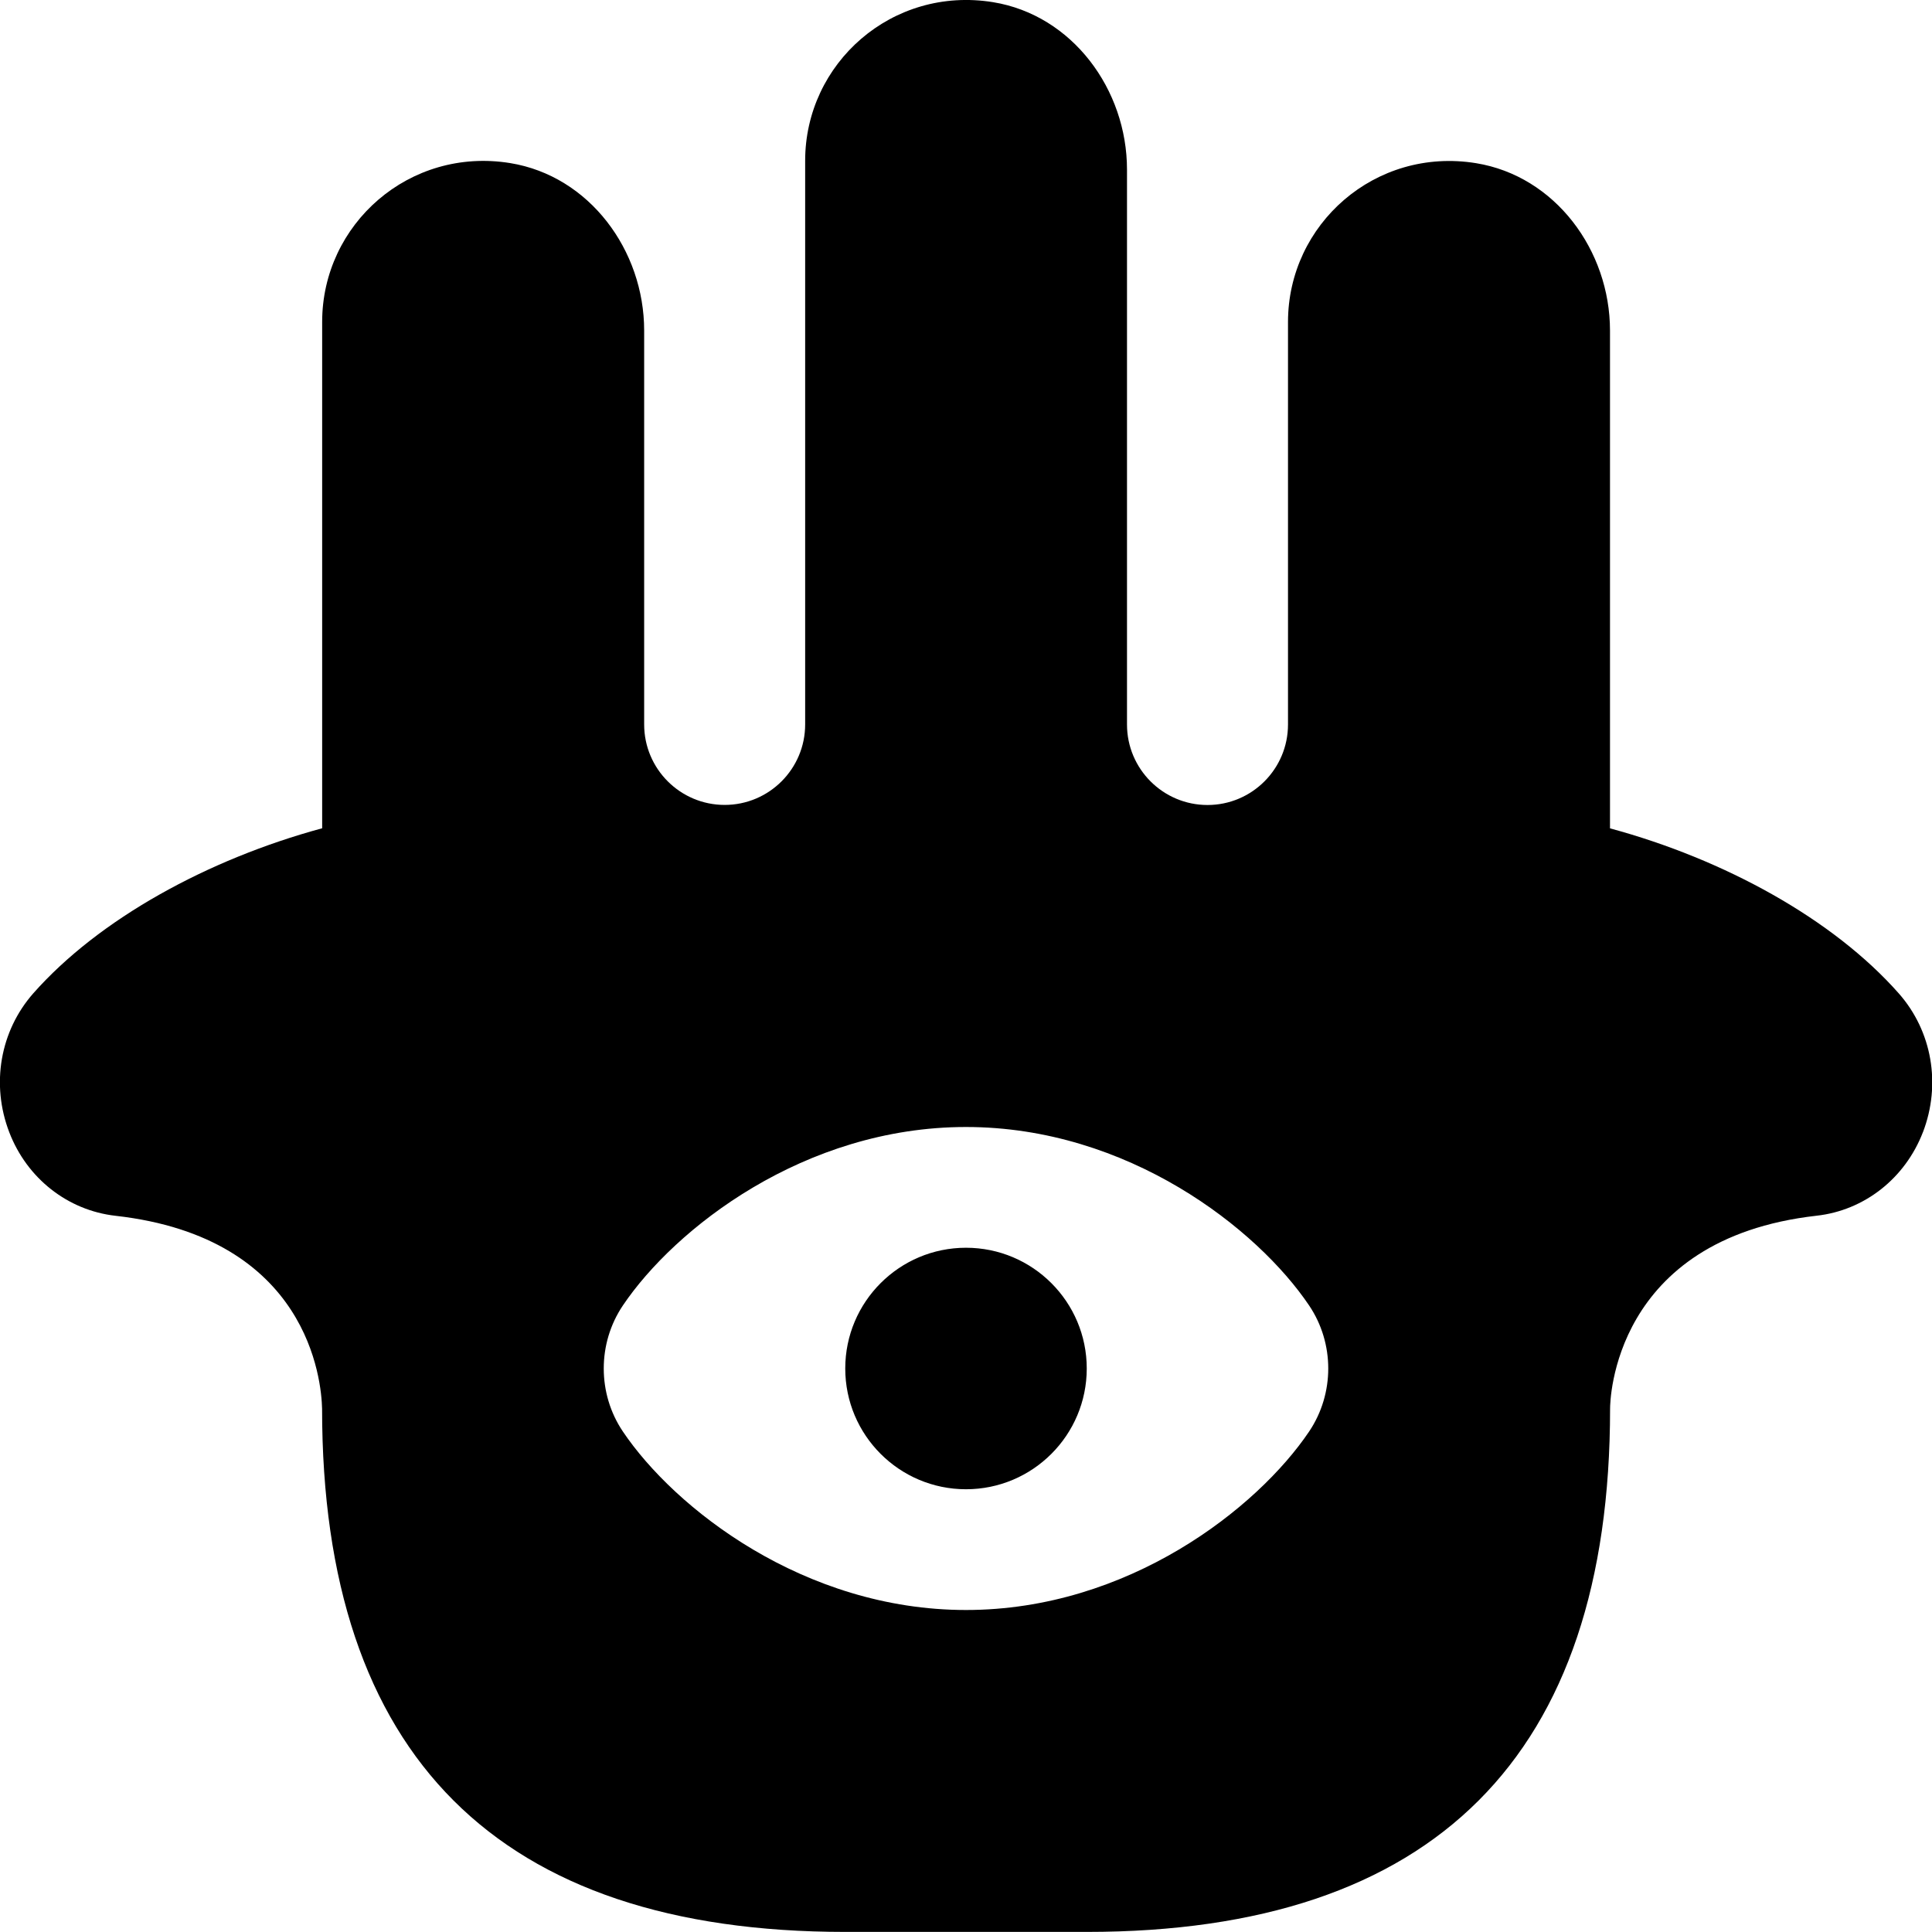 <?xml version="1.0" encoding="UTF-8"?>
<svg xmlns="http://www.w3.org/2000/svg" id="Layer_1" data-name="Layer 1" viewBox="0 0 24 24">
  <path d="m13.5,17c0,.828-.672,1.5-1.5,1.5s-1.5-.672-1.5-1.5.672-1.5,1.5-1.5,1.5.672,1.5,1.5Zm10.387-2.935c-.221.573-.727.971-1.32,1.037-2.537.287-2.566,2.312-2.566,2.397,0,4.313-2.187,6.5-6.5,6.5h-3c-4.313,0-6.5-2.187-6.5-6.5-.008-.345-.166-2.126-2.566-2.396-.594-.067-1.1-.465-1.32-1.038-.229-.596-.114-1.257.299-1.726.816-.923,2.166-1.664,3.588-2.05v-6.29c0-1.215,1.083-2.176,2.336-1.973.983.16,1.664,1.083,1.664,2.08v4.893c0,.552.448,1,1,1s1-.448,1-1V2C10,.785,11.083-.176,12.336.027c.983.16,1.664,1.083,1.664,2.08v6.893c0,.552.448,1,1,1s1-.448,1-1v-5c0-1.215,1.083-2.176,2.336-1.973.983.16,1.664,1.083,1.664,2.08v6.183c1.422.385,2.772,1.127,3.587,2.05.414.469.529,1.13.3,1.726Zm-7.387,2.935c0-.274-.079-.547-.237-.782-.643-.955-2.251-2.218-4.263-2.218s-3.62,1.263-4.263,2.218c-.158.235-.237.508-.237.782s.079.547.237.782c.642.954,2.25,2.218,4.263,2.218s3.62-1.263,4.263-2.218c.158-.235.237-.509.237-.782Z"/>
</svg>
